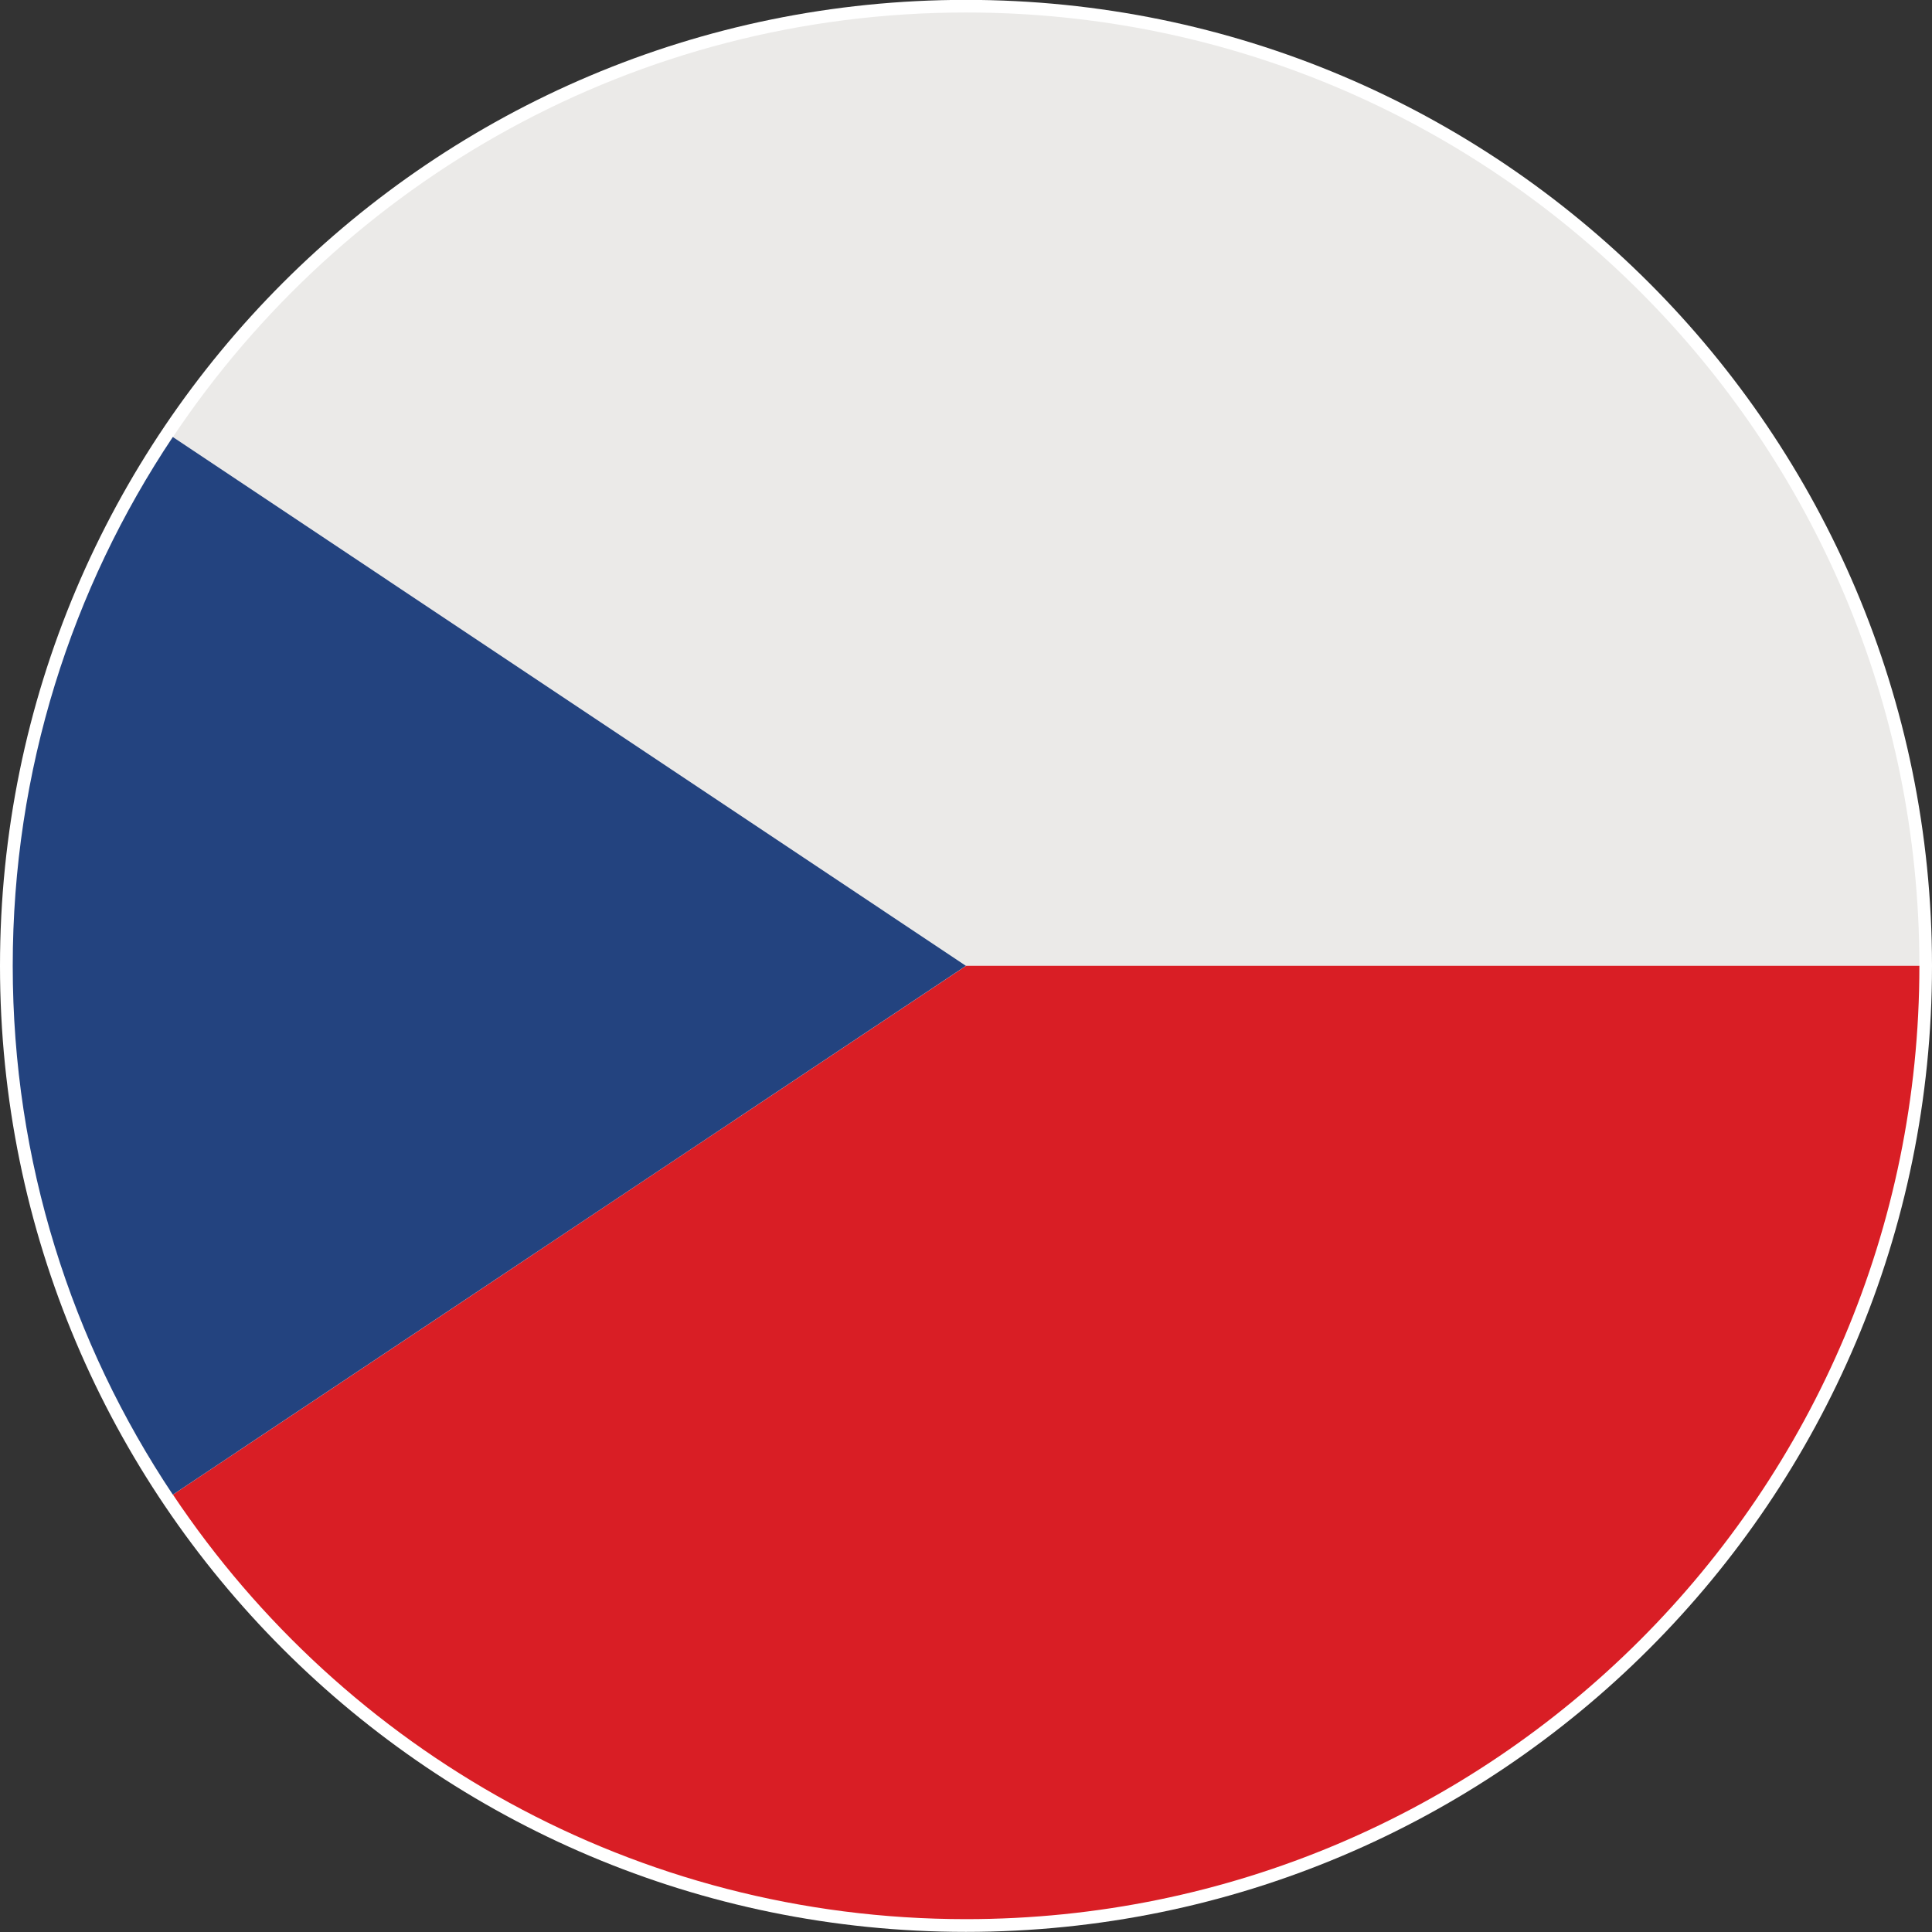 <?xml version="1.0" encoding="UTF-8" standalone="no"?>
<!-- Created with Inkscape (http://www.inkscape.org/) -->

<svg
   width="15.629mm"
   height="15.629mm"
   viewBox="0 0 15.629 15.629"
   version="1.1"
   id="svg14053"
   xmlns="http://www.w3.org/2000/svg"
   xmlns:svg="http://www.w3.org/2000/svg">
  <rect x="0" y="0" width="15.629" height="15.629" fill="#333333" stroke="none"/>
  <defs
     id="defs14050" />
  <g
     id="layer1"
     transform="translate(-61.667,-93.343)">
    <g
       id="g14143">
      <path
         d="m 77.296,101.157 c 0,4.316 -3.499,7.814 -7.815,7.814 -4.316,0 -7.814,-3.498 -7.814,-7.814 0,-4.317 3.498,-7.815 7.814,-7.815 4.316,0 7.815,3.498 7.815,7.815"
         style="fill:#ffffff;fill-opacity:1;fill-rule:nonzero;stroke:none;stroke-width:0.035"
         id="path6312" />
      <path
         d="m 77.194,101.156 c 0,-4.259 -3.453,-7.712 -7.712,-7.712 -2.676,0 -5.033,1.364 -6.416,3.434 l 6.416,4.278 h 7.712"
         style="fill:#ebeae8;fill-opacity:1;fill-rule:nonzero;stroke:none;stroke-width:0.035"
         id="path6314" />
      <path
         d="m 77.194,101.156 h -7.712 l -6.416,4.278 c 1.383,2.07 3.74,3.434 6.416,3.434 4.259,0 7.712,-3.452 7.712,-7.712"
         style="fill:#d91e25;fill-opacity:1;fill-rule:nonzero;stroke:none;stroke-width:0.035"
         id="path6316" />
      <path
         d="m 63.065,96.878 c -0.818,1.224 -1.295,2.695 -1.295,4.278 0,1.583 0.477,3.053 1.295,4.278 l 6.416,-4.278 -6.416,-4.278"
         style="fill:#23437f;fill-opacity:1;fill-rule:nonzero;stroke:none;stroke-width:0.035"
         id="path6318" />
    </g>
  </g>
</svg>
